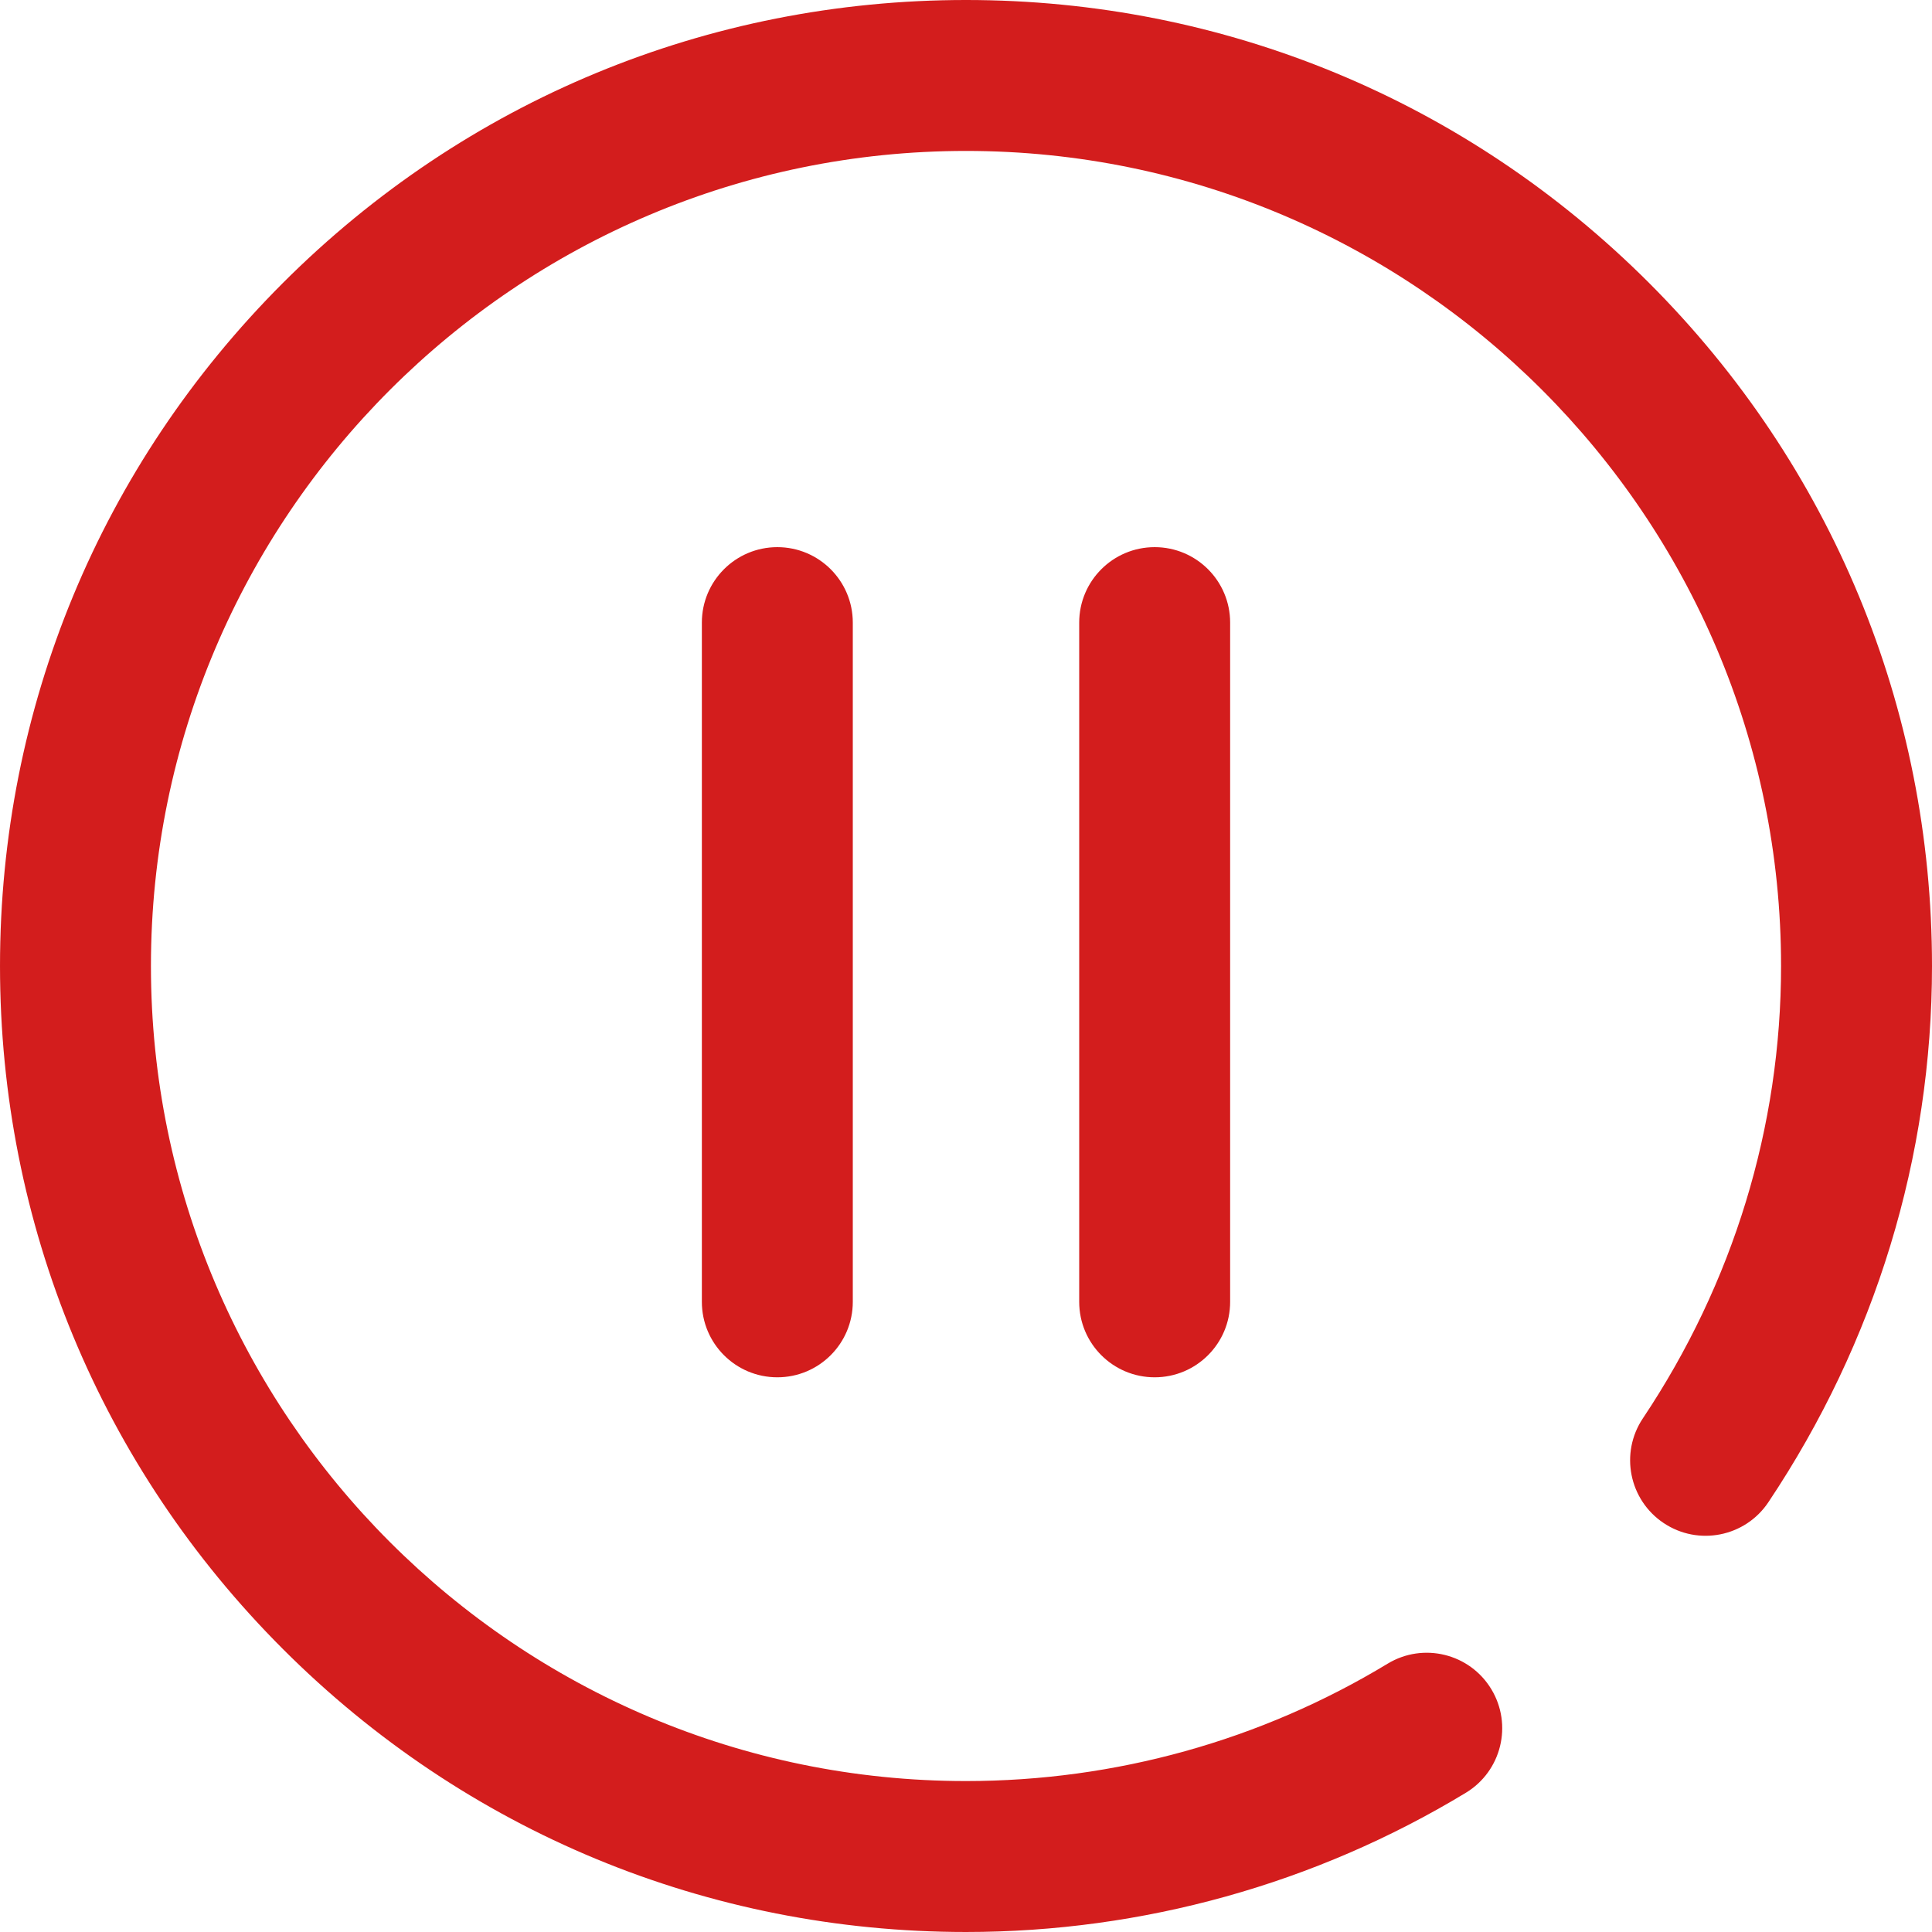 <?xml version="1.0" encoding="UTF-8"?> <svg xmlns="http://www.w3.org/2000/svg" xmlns:xlink="http://www.w3.org/1999/xlink" xmlns:svgjs="http://svgjs.com/svgjs" id="SvgjsSvg1001" width="288" height="288"> <defs id="SvgjsDefs1002"></defs> <g id="SvgjsG1008"> <svg xmlns="http://www.w3.org/2000/svg" xmlns:svgjs="http://svgjs.com/svgjs" xmlns:xlink="http://www.w3.org/1999/xlink" viewBox="0 0 288 288" width="288" height="288"> <svg xmlns="http://www.w3.org/2000/svg" xmlns:svgjs="http://svgjs.com/svgjs" xmlns:xlink="http://www.w3.org/1999/xlink" viewBox="0 0 288 288" width="288" height="288"> <svg xmlns="http://www.w3.org/2000/svg" xmlns:svgjs="http://svgjs.com/svgjs" xmlns:xlink="http://www.w3.org/1999/xlink" viewBox="0 0 288 288" width="288" height="288"> <svg xmlns="http://www.w3.org/2000/svg" viewBox="0 0 512 512" width="288" height="288"> <path fill="#d31d1d" d="m206 365c-11.047 0-20-8.953-20-20v-180c0-11.047 8.953-20 20-20s20 8.953 20 20v180c0 11.047-8.953 20-20 20zm120-20v-180c0-11.047-8.953-20-20-20s-20 8.953-20 20v180c0 11.047 8.953 20 20 20s20-8.953 20-20zm62.461 130.105c9.449-5.723 12.469-18.02 6.746-27.469-5.723-9.449-18.023-12.469-27.469-6.742-33.594 20.348-72.23 31.105-111.738 31.105-119.102 0-216-96.898-216-216s96.898-216 216-216 216 96.898 216 216c0 42.59-12.664 84.043-36.625 119.883-6.141 9.184-3.672 21.605 5.512 27.742 9.18 6.141 21.602 3.672 27.742-5.508 28.371-42.441 43.371-91.586 43.371-142.117 0-68.379-26.629-132.668-74.98-181.02-48.352-48.352-112.641-74.98-181.02-74.98s-132.668 26.629-181.02 74.98c-48.352 48.352-74.98 112.641-74.98 181.02s26.629 132.668 74.98 181.02c48.352 48.352 112.641 74.98 181.02 74.98 46.812 0 92.617-12.758 132.461-36.895zm0 0" class="active-path color00E5FE svgShape color5393cf colord89345 colore17fad" data-old_color="#000000" data-original="#000000"></path> </svg> </svg> </svg> </svg> </g> </svg> 
